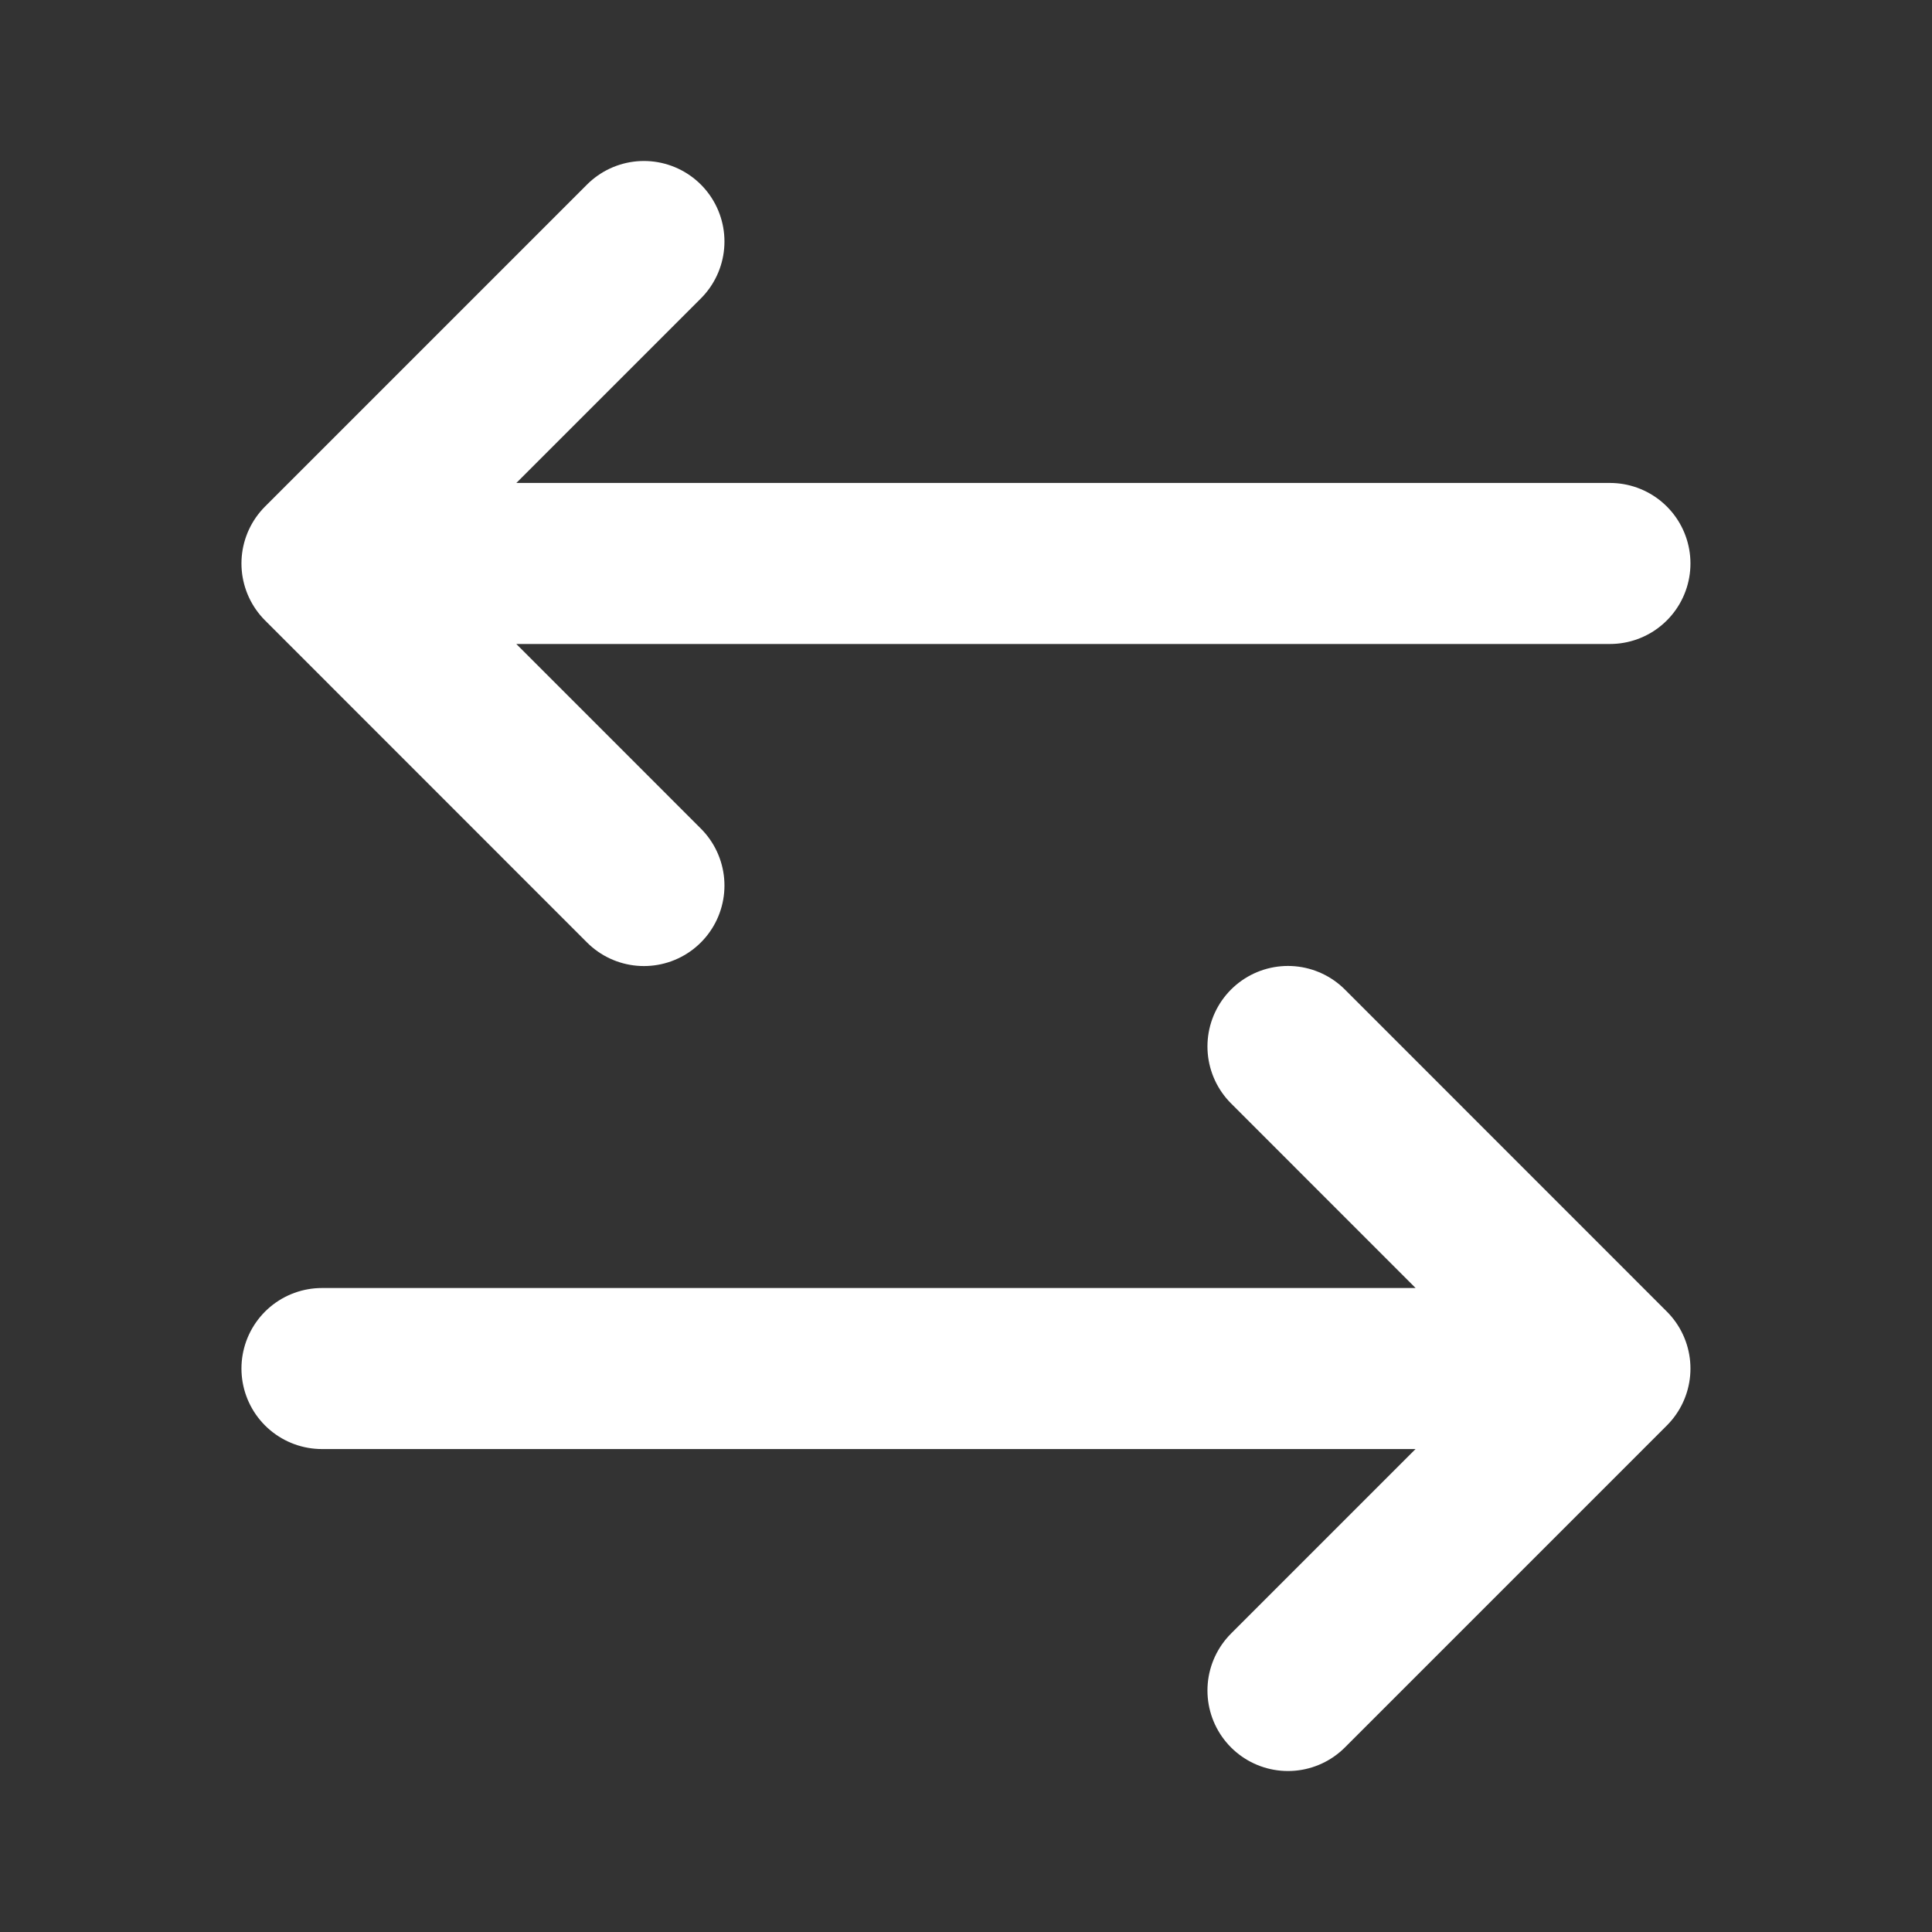 <svg xmlns="http://www.w3.org/2000/svg" width="20" height="20" fill="none"><rect width="100%" height="100%" fill="#333333" stroke="none"/><path stroke="#fff" stroke-linecap="round" stroke-linejoin="round" stroke-width="1.667" d="M6.666 2.5 3.333 5.833l3.333 3.334M3.333 5.833h13.333M13.333 17.5l3.333-3.333-3.333-3.334m3.333 3.334H3.333"/></svg>